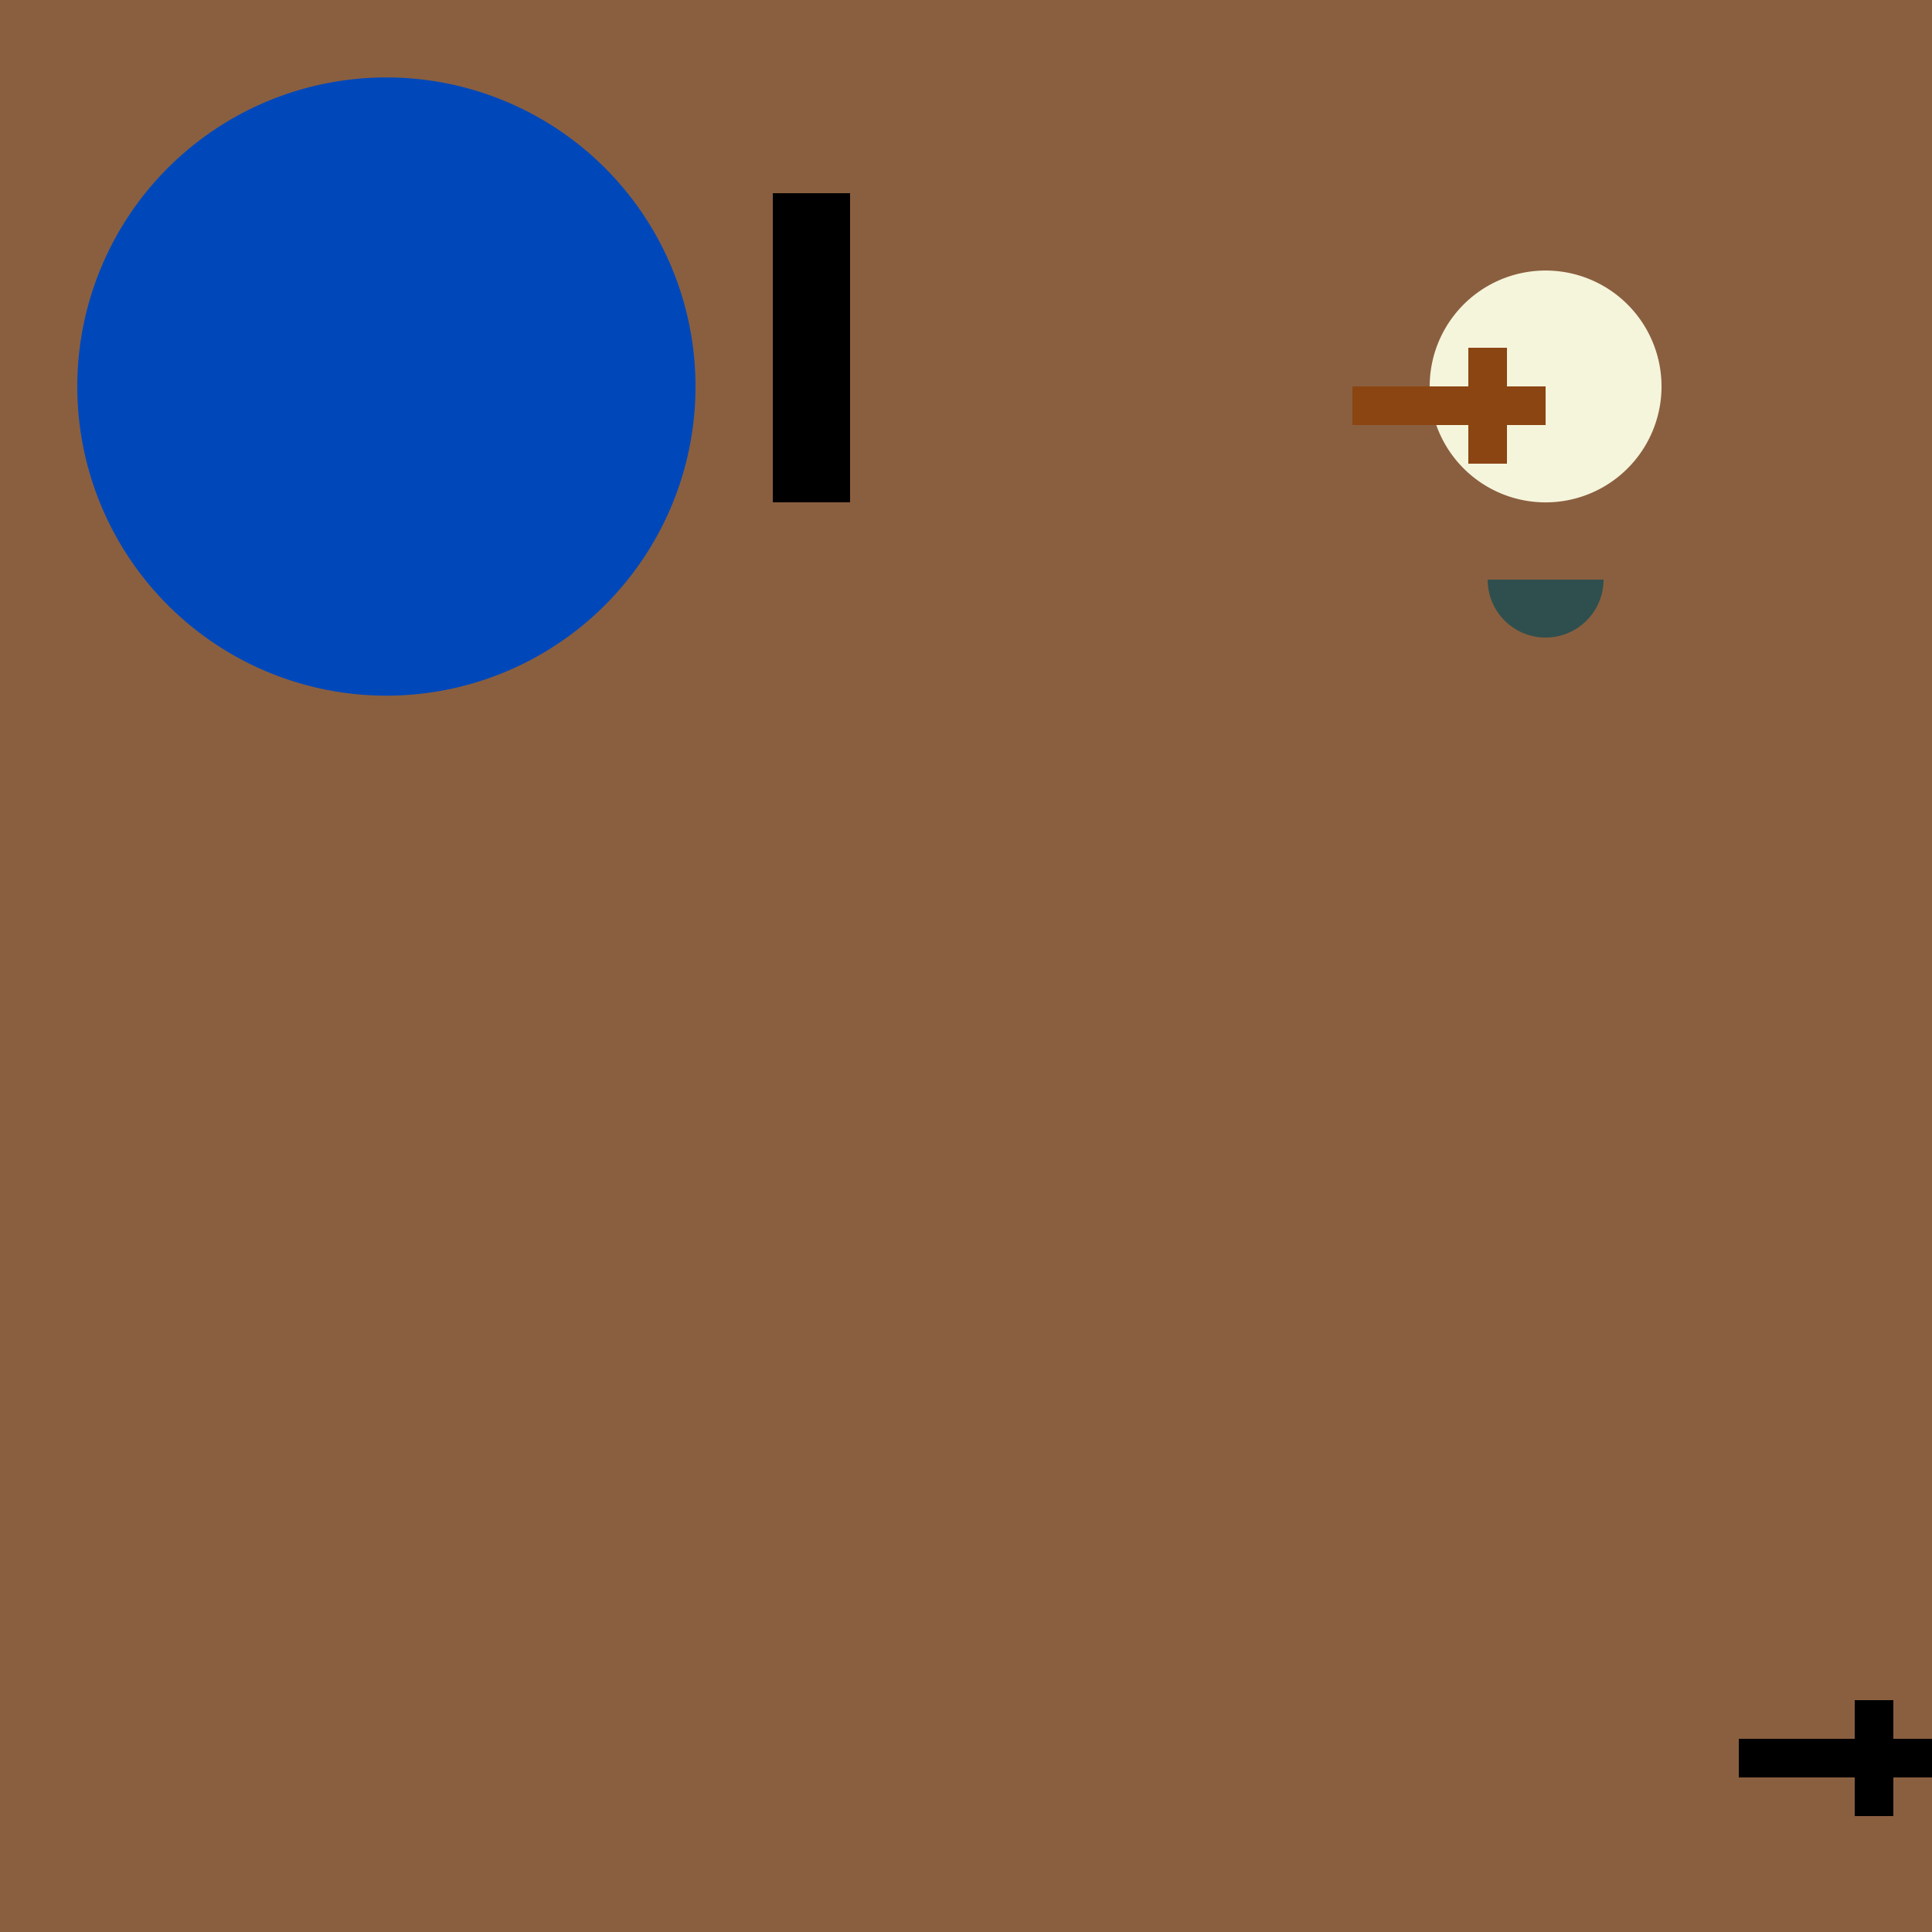 <!--

Generated by DrawGPT.
Free, open source, AI generated images in SVG, PNG, and HTML Canvas format.
https://drawgpt.ai

Created: 2023-09-26T02:50:35.923Z
Link: https://drawgpt.ai/prompt/16858/

-->
<svg xmlns="http://www.w3.org/2000/svg" xmlns:xlink="http://www.w3.org/1999/xlink" width="500" height="500"><rect width="100%" height="100%" fill="#333333" stroke="none"/><defs/><g><path fill="none" stroke="none"/><rect fill="#8A5F3F" stroke="none" x="0" y="0" width="512" height="512"/><path fill="#0048BA" stroke="none" paint-order="stroke fill markers" d=" M 180 100 A 80 80 0 1 0 180 100.08"/><path fill="none" stroke="none"/><rect fill="#000" stroke="none" x="200" y="50" width="20" height="80"/><path fill="#F5F5DC" stroke="none" paint-order="stroke fill markers" d=" M 430 100 A 30 30 0 1 0 430 100.03"/><path fill="#2F4F4F" stroke="none" paint-order="stroke fill markers" d=" M 415 150 A 15 15 0 0 1 385 150 L 400 150"/><path fill="none" stroke="none"/><rect fill="#8B4513" stroke="none" x="350" y="100" width="50" height="10"/><rect fill="#8B4513" stroke="none" x="380" y="90" width="10" height="30"/><path fill="none" stroke="none"/><rect fill="#000000" stroke="none" x="450" y="450" width="50" height="10"/><rect fill="#000000" stroke="none" x="480" y="440" width="10" height="30"/></g></svg>